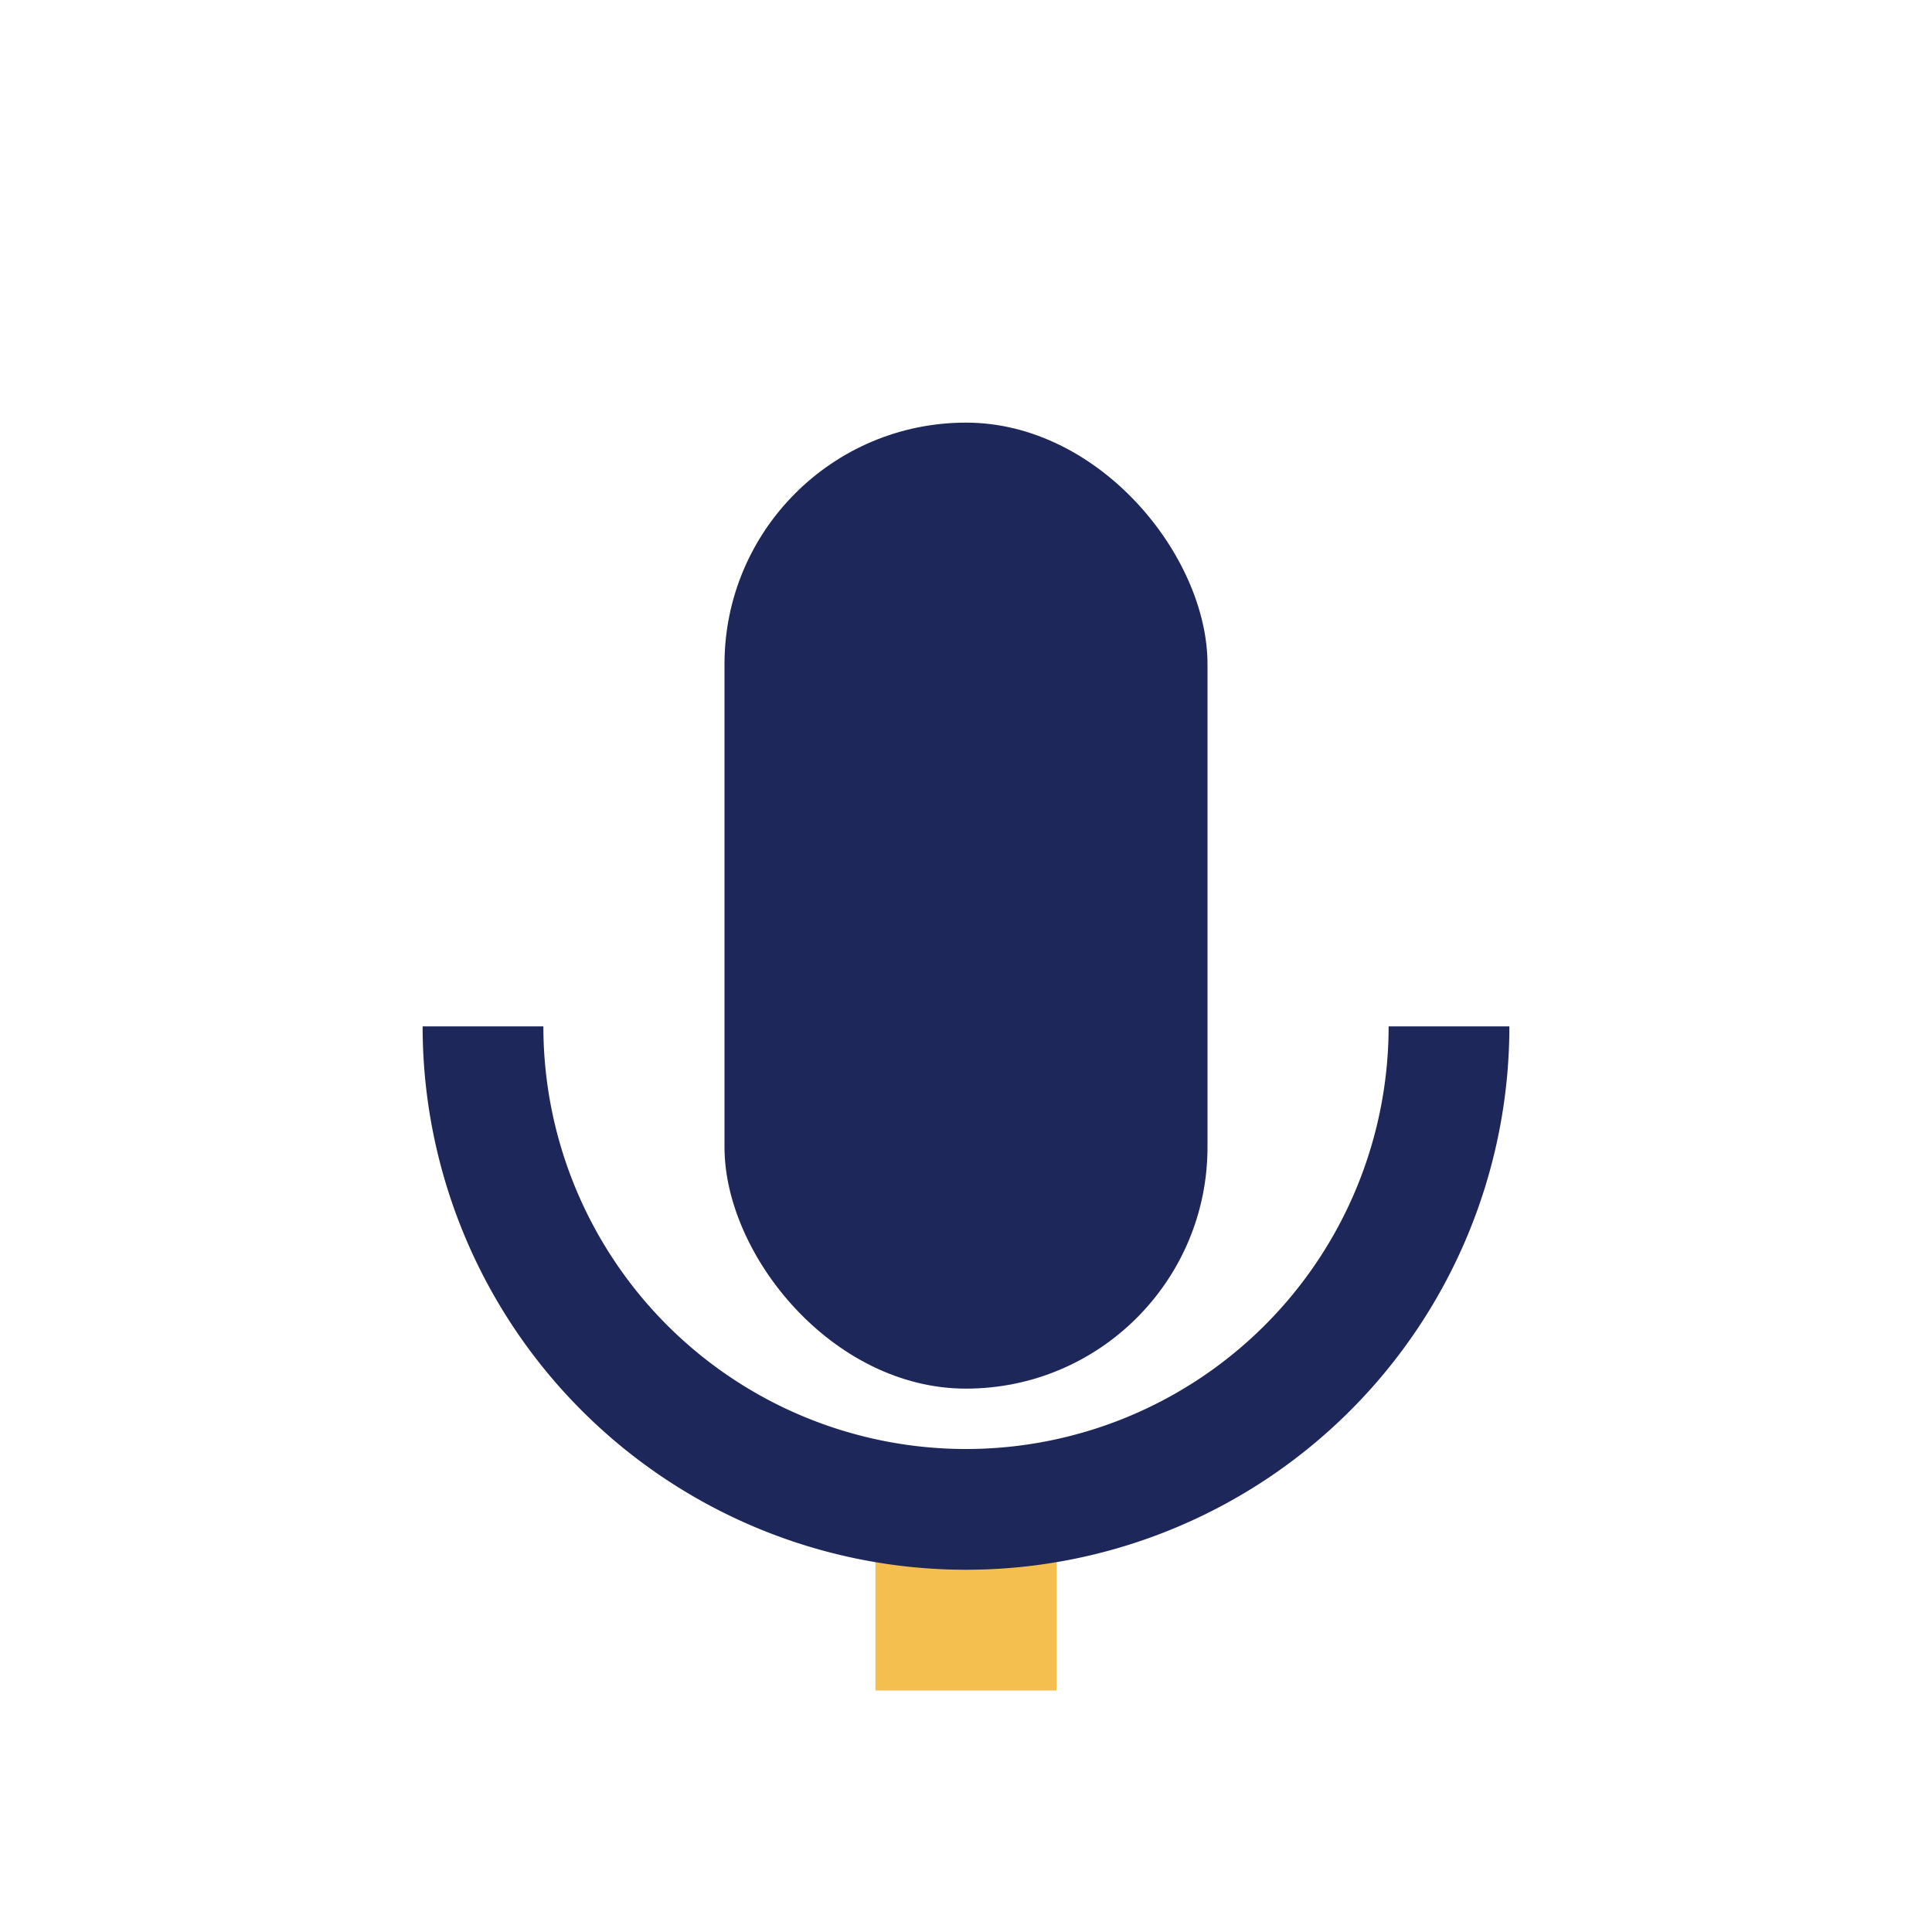 <?xml version="1.0" encoding="UTF-8"?>
<svg xmlns="http://www.w3.org/2000/svg" width="32" height="32" viewBox="0 0 32 32"><rect x="12" y="7" width="8" height="16" rx="4" fill="#1E2759"/><rect x="14.5" y="24" width="3" height="4" fill="#F4BF4F"/><path d="M8 17a8 8 0 0016 0" fill="none" stroke="#1E2759" stroke-width="2"/></svg>
